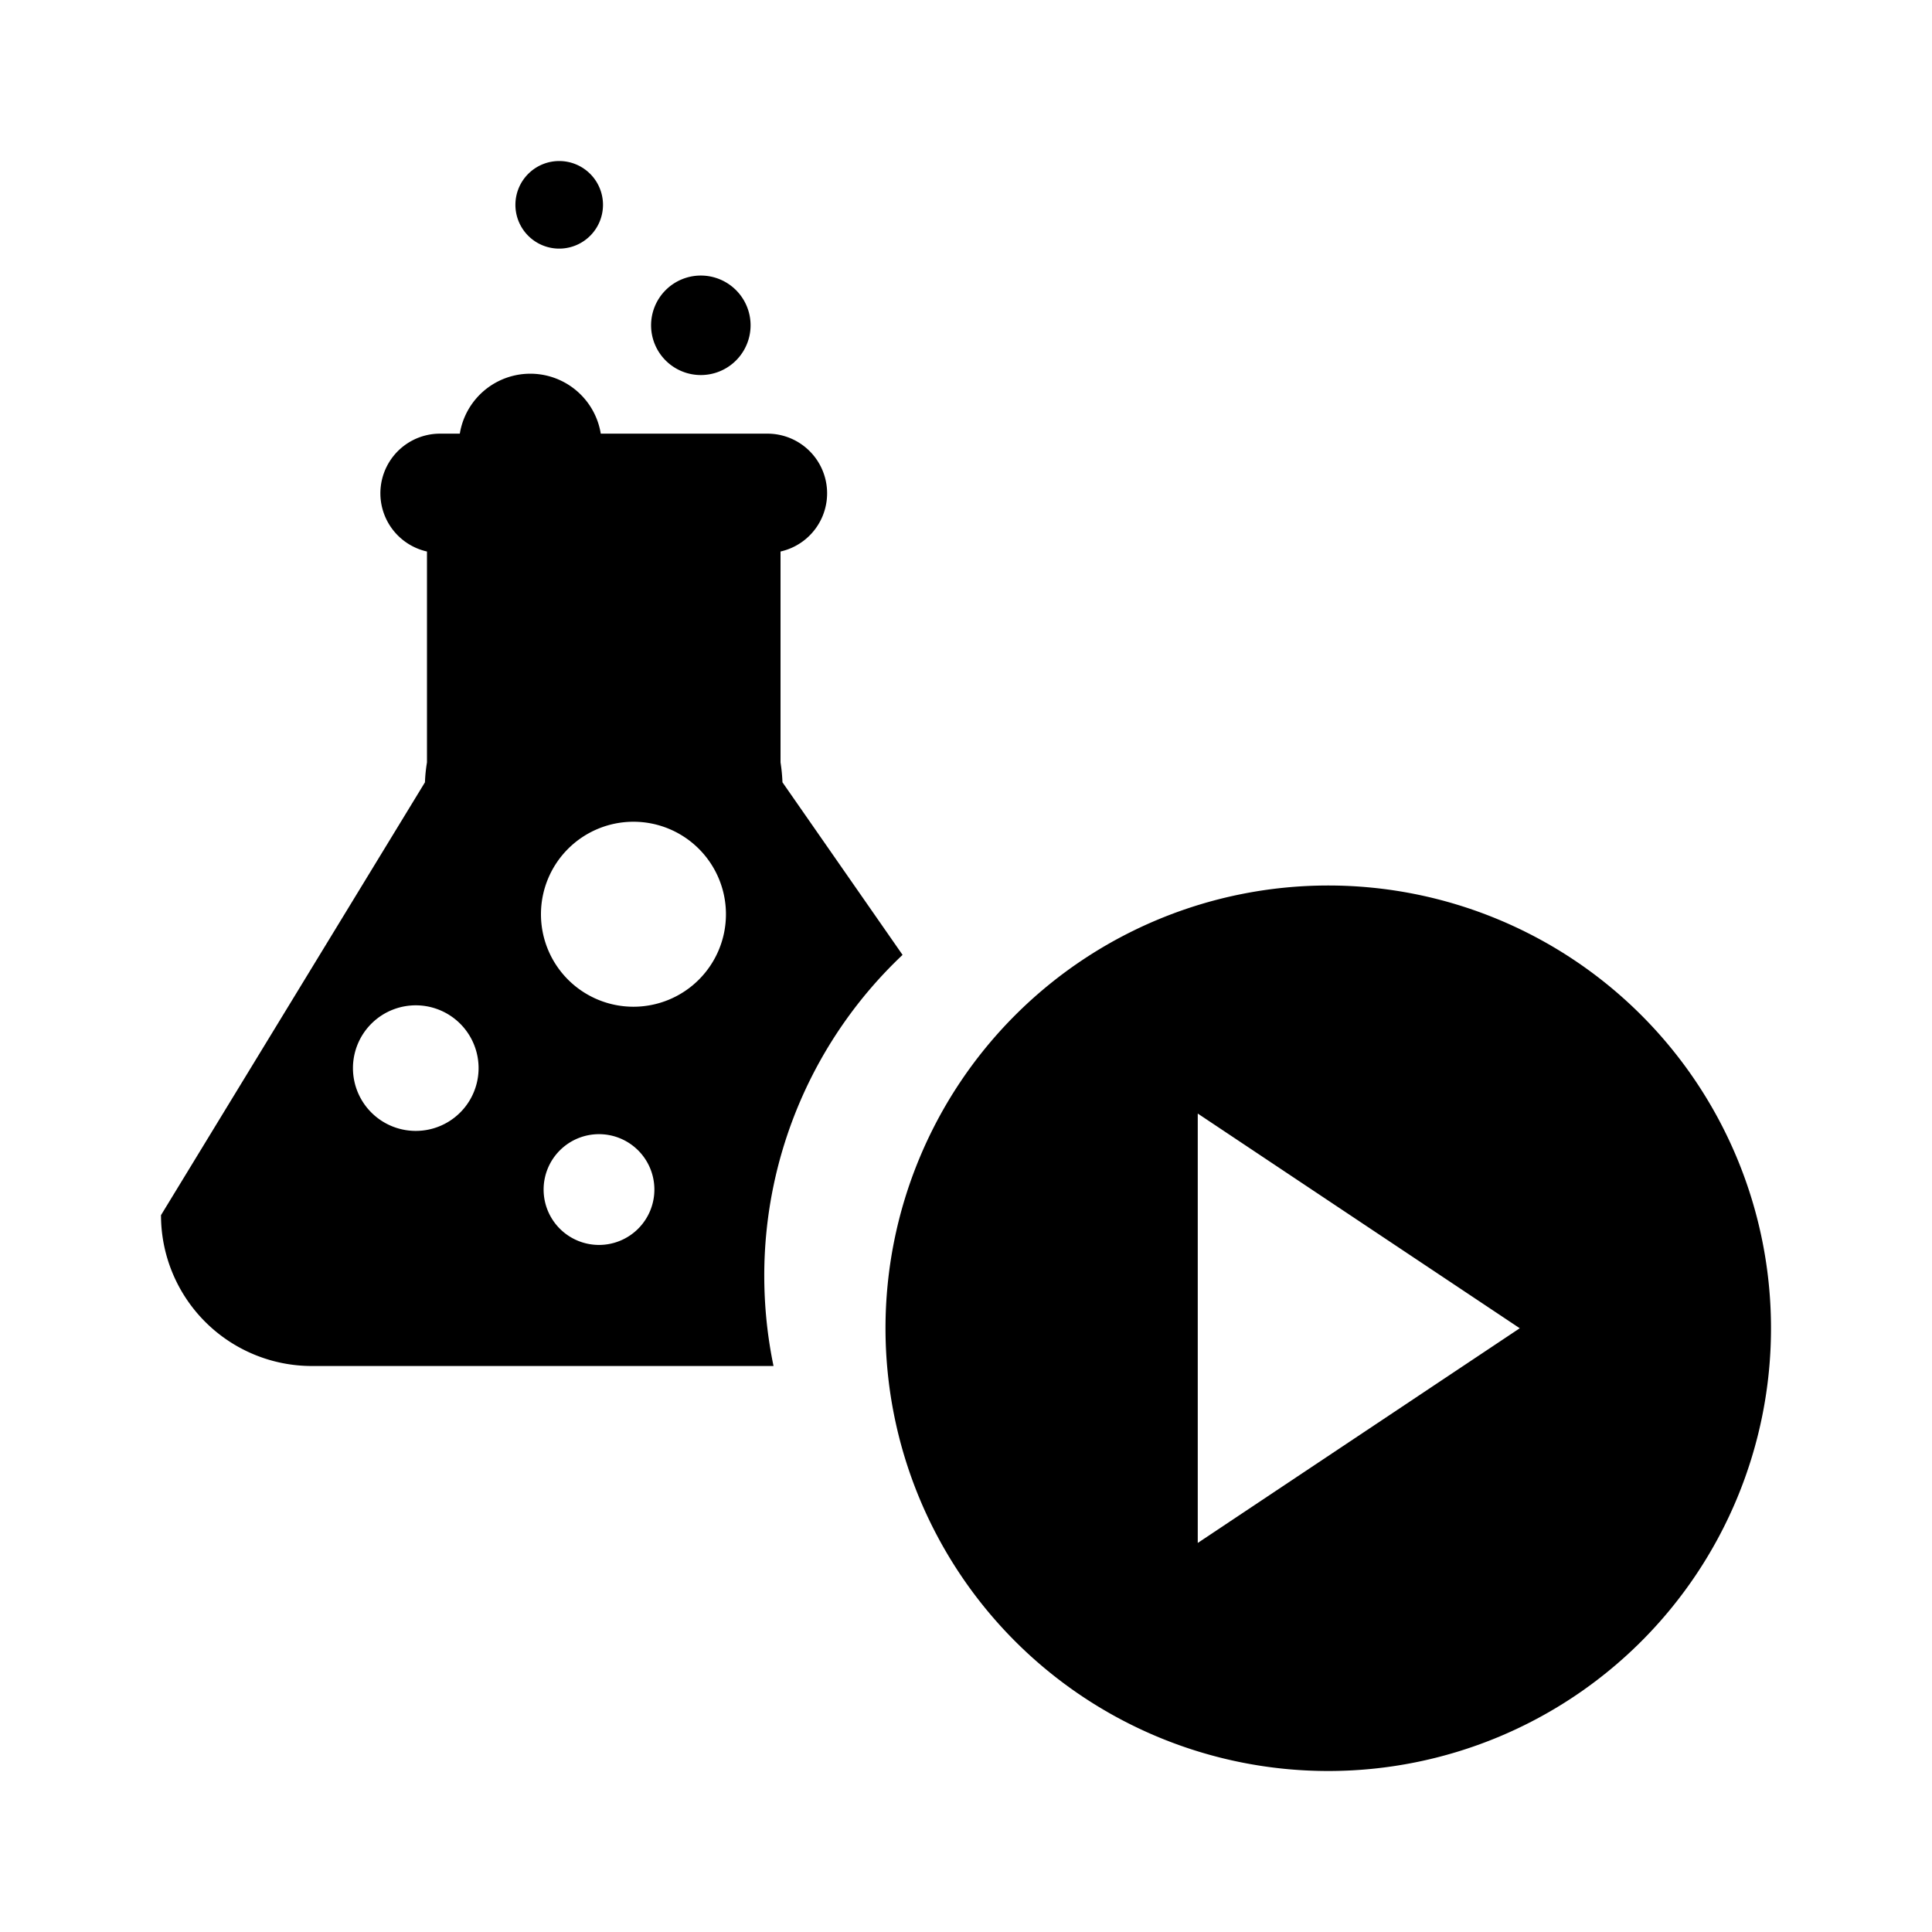 <svg xmlns="http://www.w3.org/2000/svg" viewBox="0 0 24 24">
  <path d="M16.5,11A5.5,5.5,0,1,0,22,16.5,5.5,5.5,0,0,0,16.5,11Zm-1.621,8.167V13.833l4,2.667ZM8.088,4.041a.618.618,0,1,1,.618.618A.618.618,0,0,1,8.088,4.041ZM6.403,2.524a.544.544,0,1,1,.564.564c-.013 0-.027 0-.04,0A.544.544,0,0,1,6.403,2.524ZM9.494,15.848a5.479,5.479,0,0,1,1.718-3.986L9.72,9.718A2.108,2.108,0,0,0,9.696,9.471V6.851a.741.741,0,0,0-.16-1.464H7.463a.887.887,0,0,0-1.751,0H5.464a.741.741,0,0,0-.16,1.464V9.471a1.922,1.922,0,0,0-.025.247L2,15.095a1.874,1.874,0,0,0,1.873,1.874H9.609A5.522,5.522,0,0,1,9.494,15.848ZM5.193,14.048a.78.78,0,1,1-.001-1.559h.001a.78.78,0,0,1,0,1.559Zm2.248,1.417a.688.688,0,1,1,.688-.688A.688.688,0,0,1,7.441,15.465Zm.428-2.959a1.149,1.149,0,1,1,1.149-1.149A1.149,1.149,0,0,1,7.87,12.506Z"/>
  <rect width="24" height="24" fill="none"/>
</svg>
